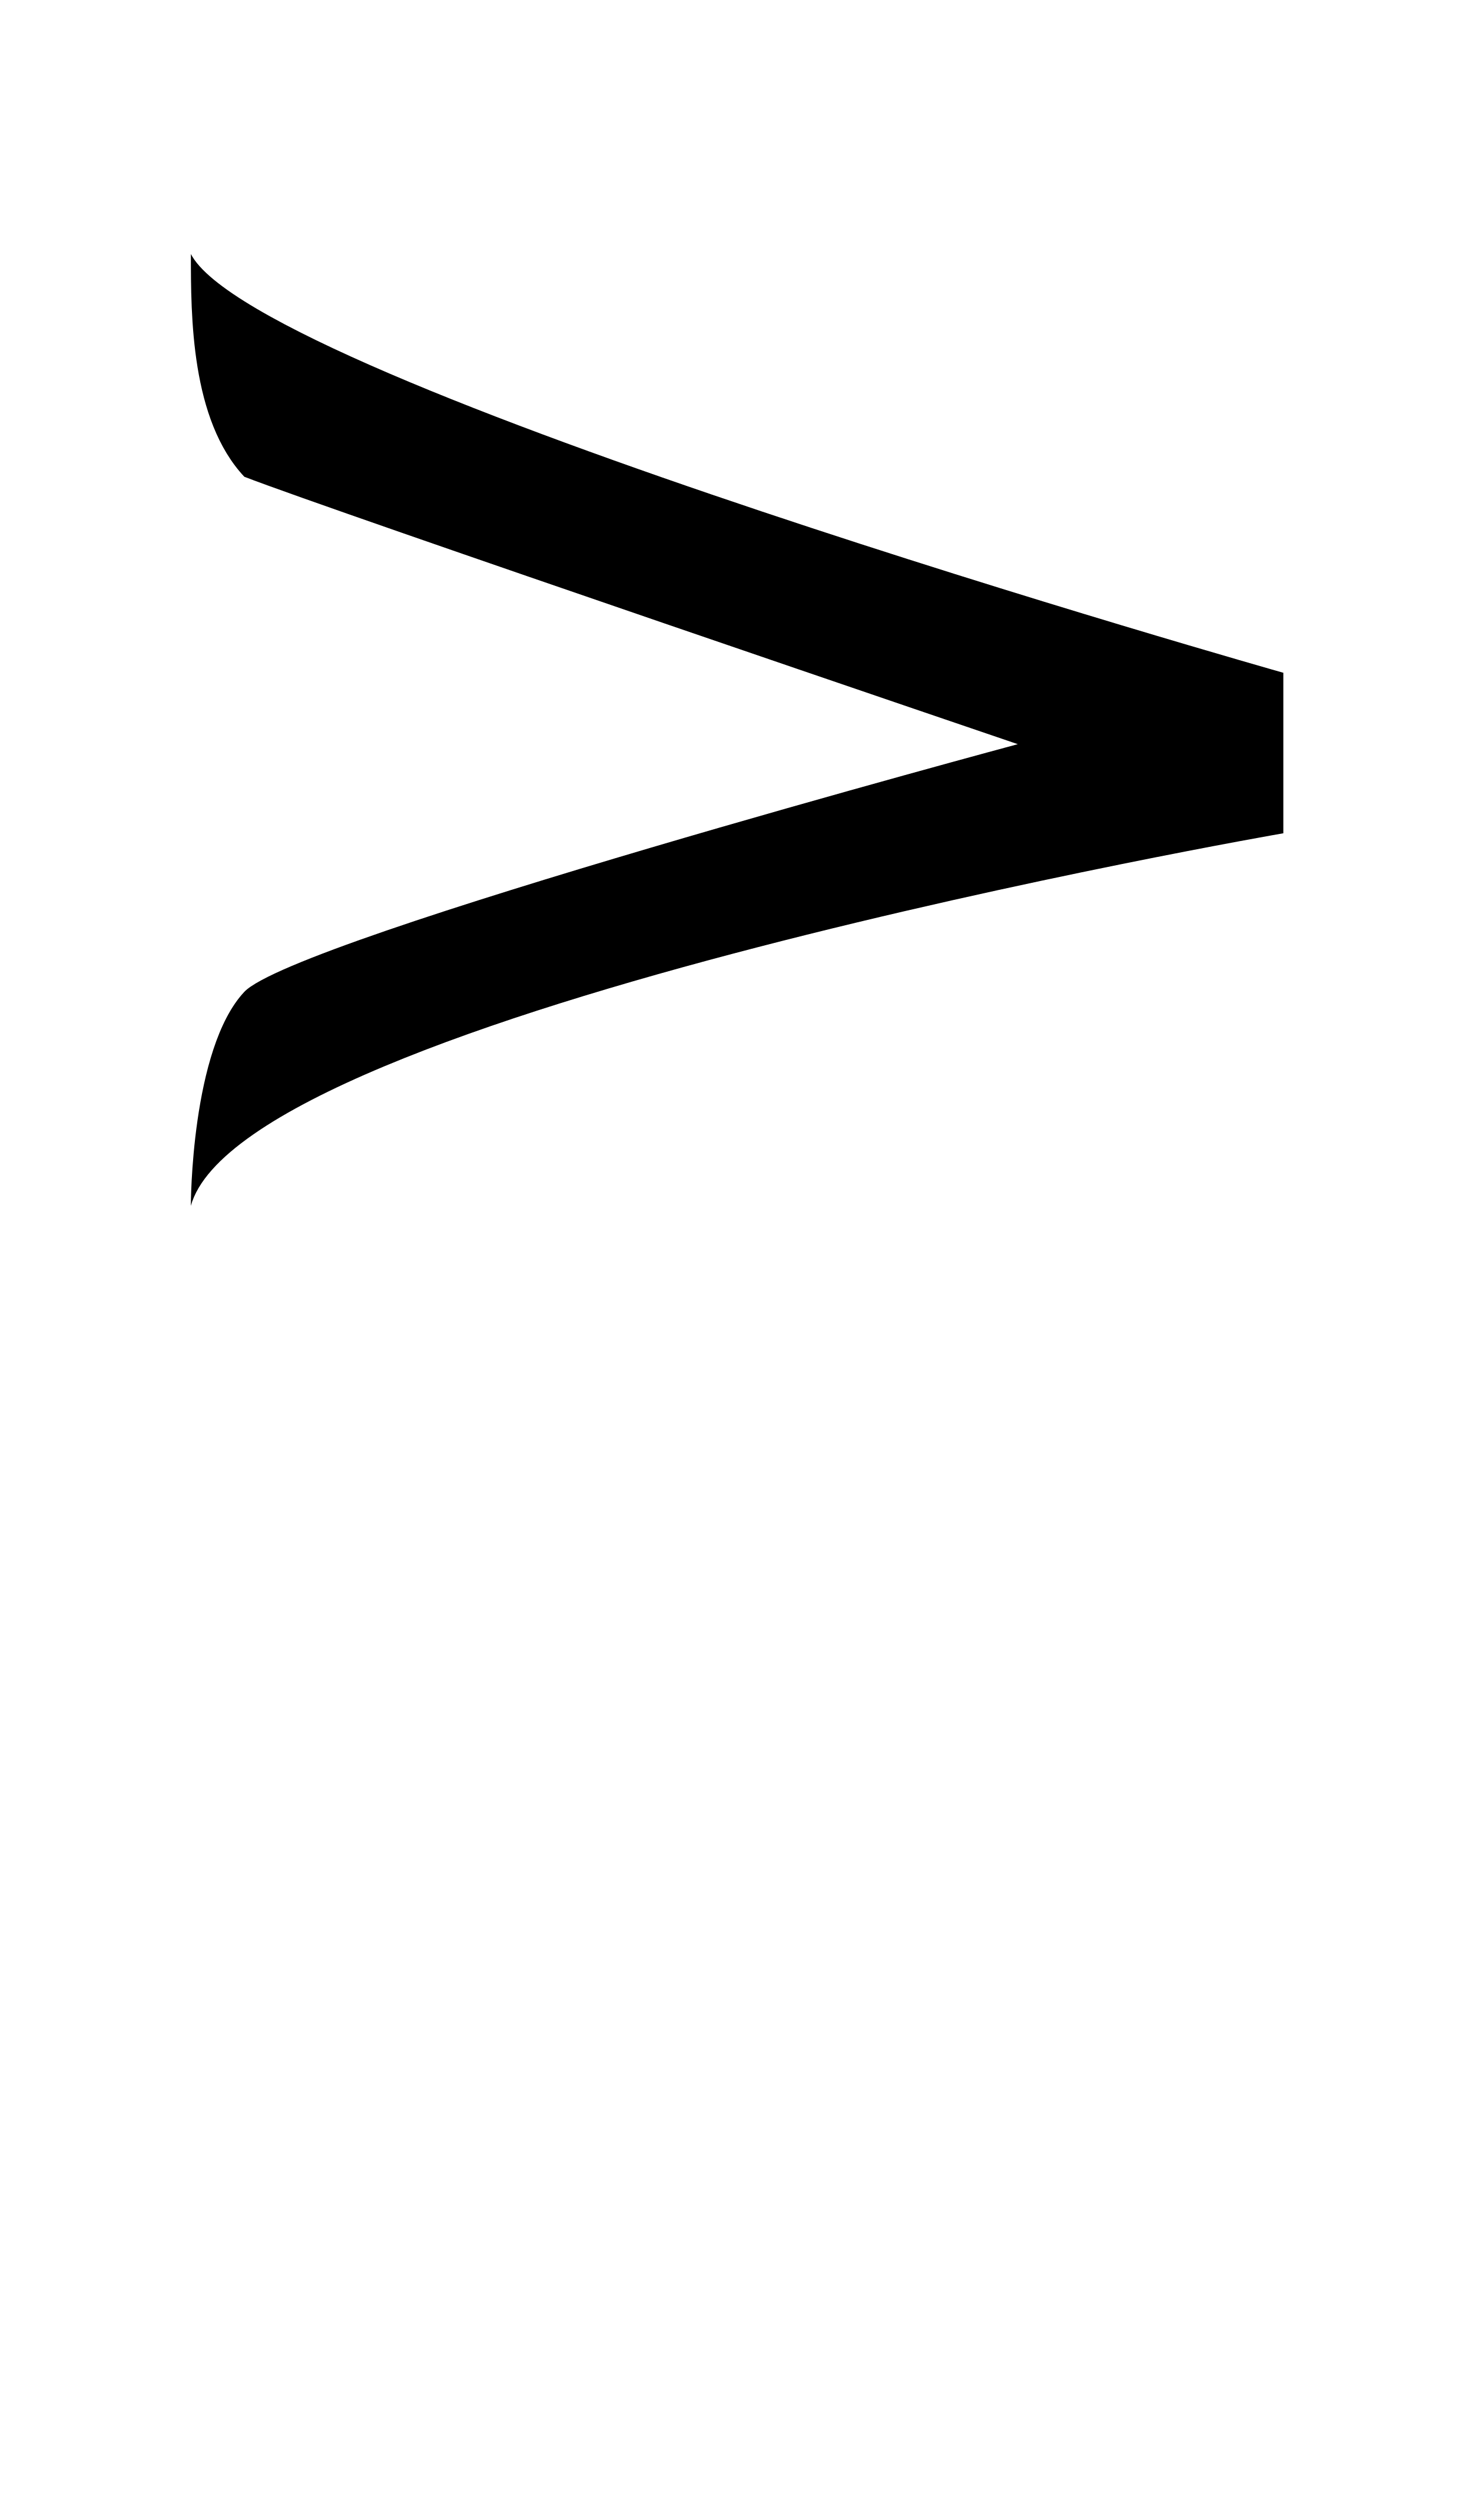 <svg xmlns="http://www.w3.org/2000/svg" width="31.216" height="53"><path d="M4.048 5.384c0 1.323 0 3.515 1.133 4.724 1.852.719 16.403 5.67 16.403 5.67S6.24 19.897 5.18 21.03c-1.133 1.21-1.133 4.536-1.133 4.536 1.133-4.082 23.168-7.899 23.168-7.899v-3.403s-21.77-6.16-23.168-8.88z"/></svg>
